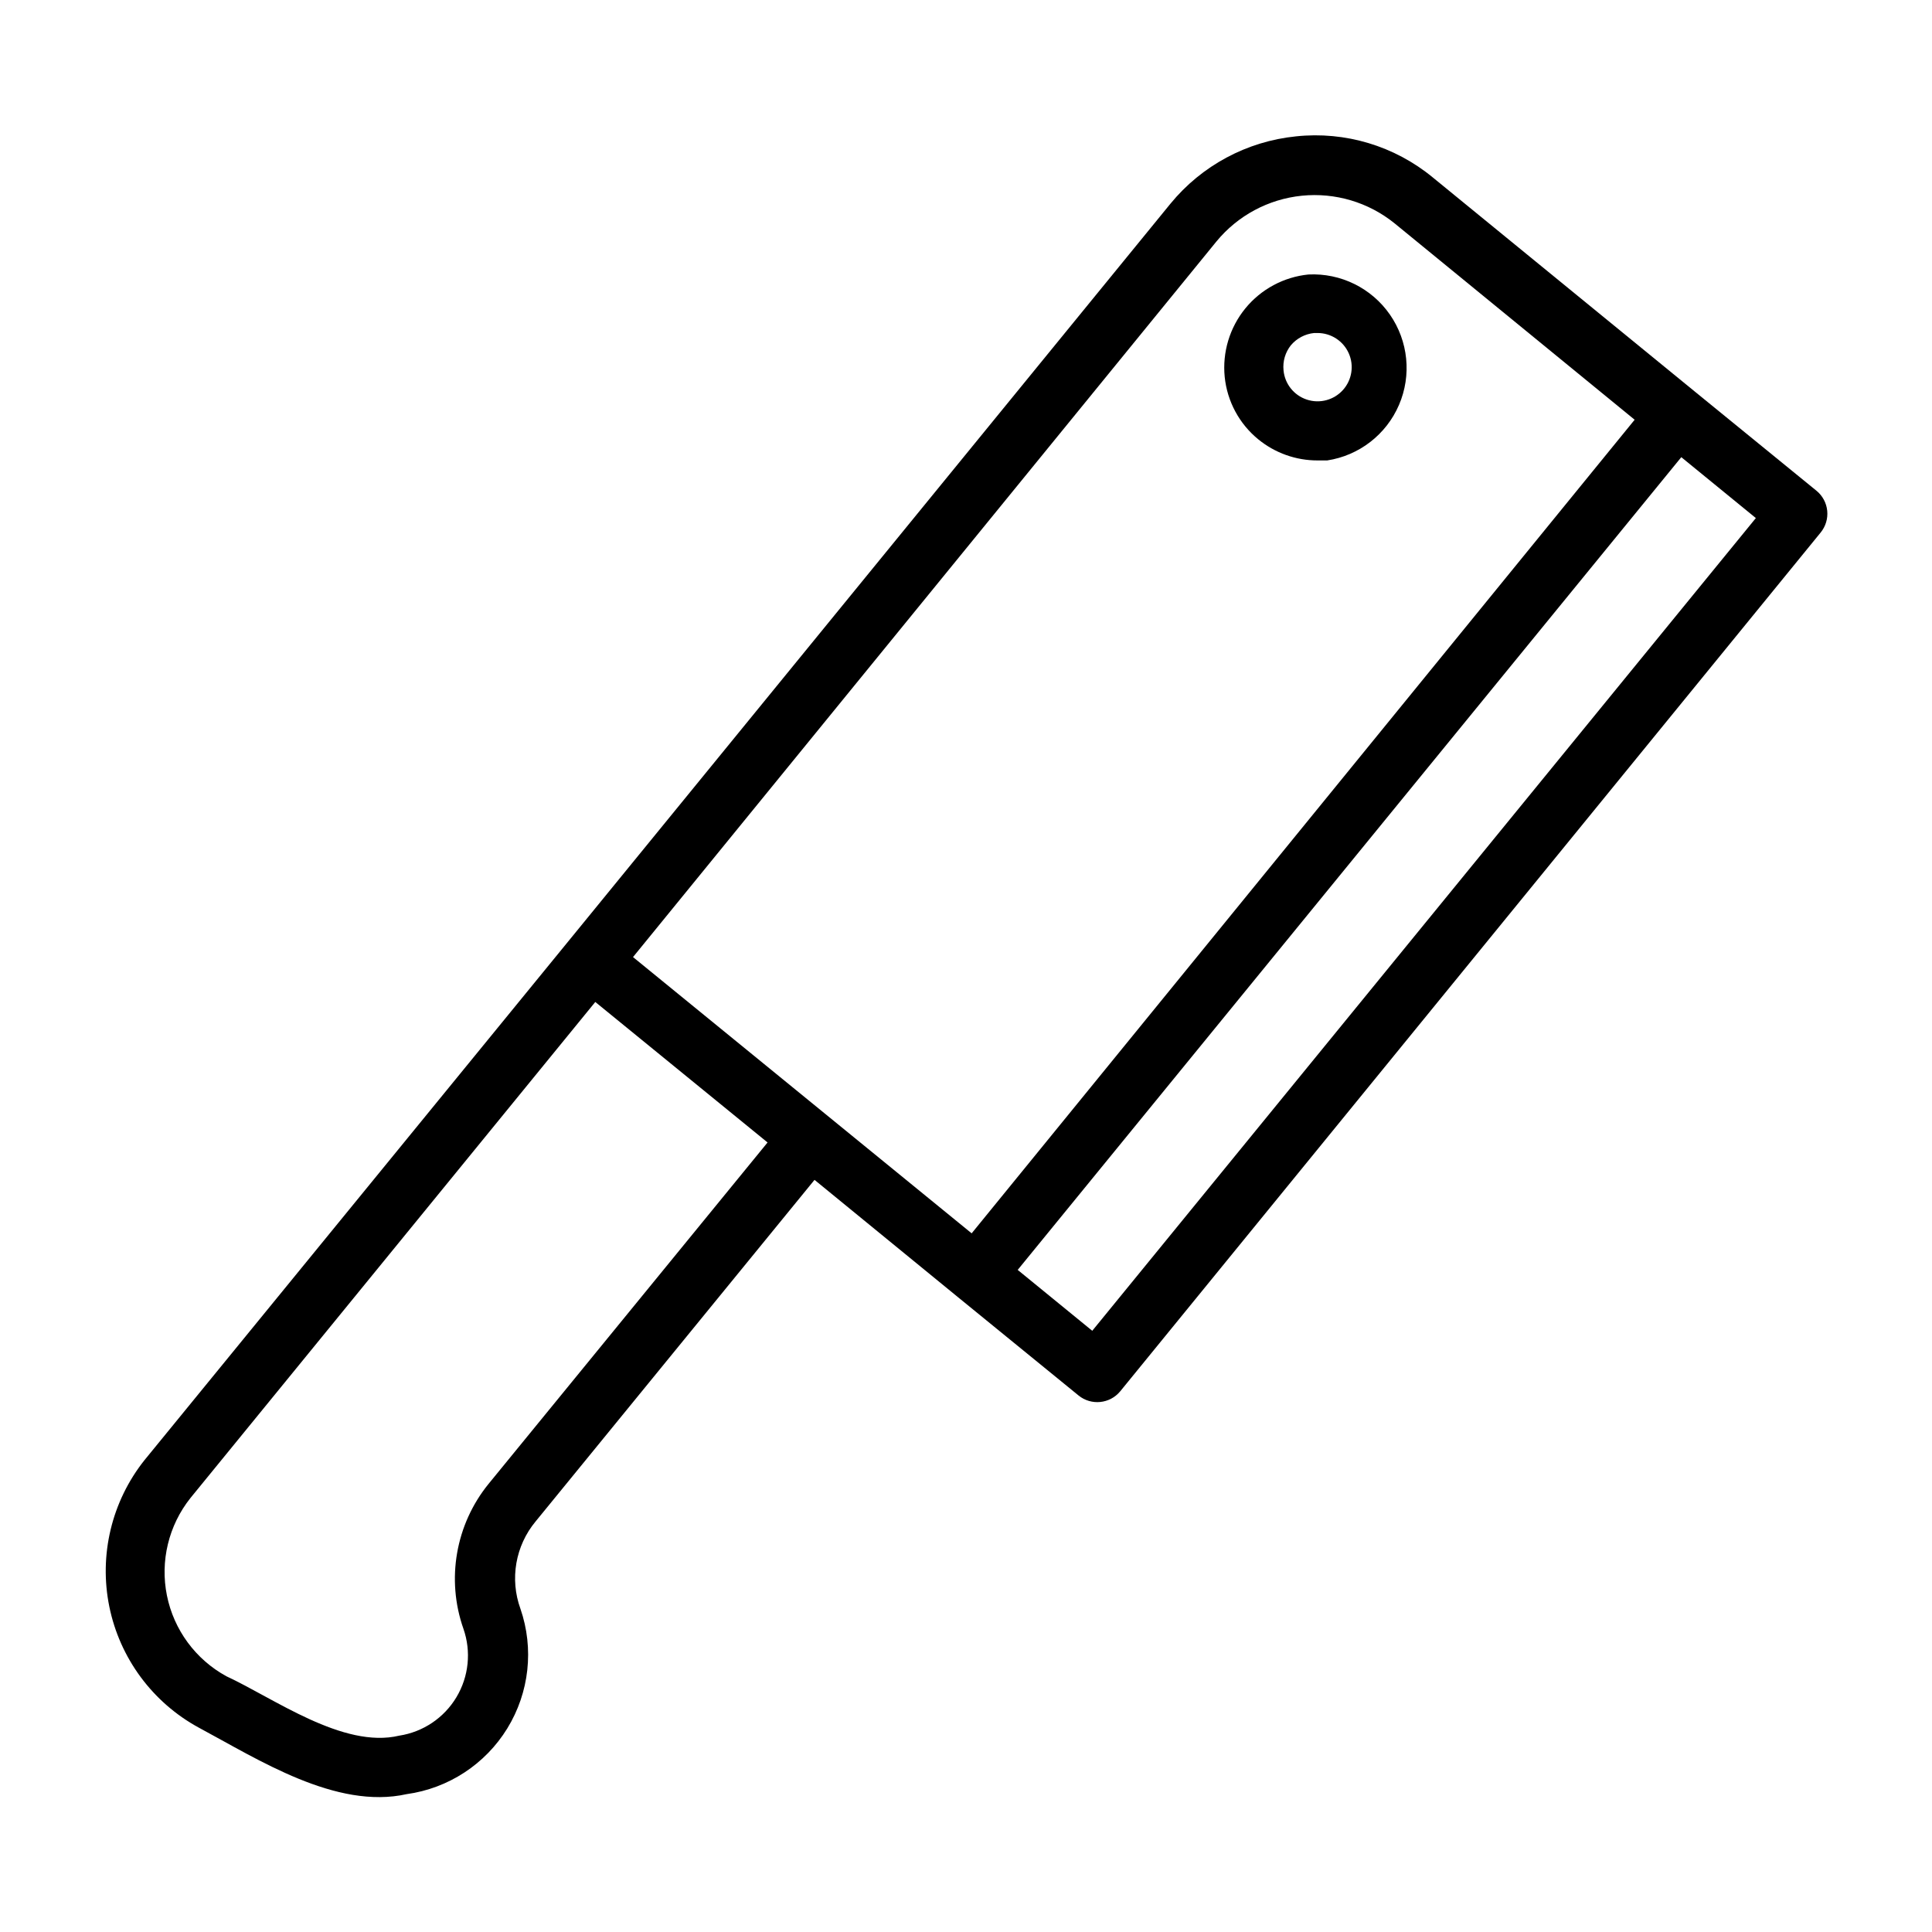 <?xml version="1.0" encoding="UTF-8"?>
<!-- Uploaded to: ICON Repo, www.iconrepo.com, Generator: ICON Repo Mixer Tools -->
<svg fill="#000000" width="800px" height="800px" version="1.1" viewBox="144 144 512 512" xmlns="http://www.w3.org/2000/svg">
 <g>
  <path d="m625.38 274.05-31.961-26.055-69.746-56.996c-10.125-8.332-23.172-12.246-36.211-10.863-13.027 1.312-25.004 7.738-33.301 17.871l-159.56 195.46-112.34 137.52c-8.668 10.922-12.07 25.113-9.293 38.777 2.781 13.664 11.453 25.402 23.699 32.07 15.742 8.422 36.367 21.805 55.105 17.633 11.051-1.531 20.836-7.93 26.676-17.438 5.836-9.512 7.109-21.133 3.473-31.684-2.863-7.879-1.336-16.688 4.016-23.141l73.918-90.527 38.023 31.094 31.961 26.055h-0.004c3.356 2.715 8.273 2.223 11.023-1.102l185.62-227.58c1.328-1.617 1.961-3.695 1.754-5.777-0.207-2.082-1.234-3.996-2.856-5.32zm-159.02-66.047c5.644-6.871 13.777-11.234 22.625-12.133 8.852-0.898 17.695 1.734 24.609 7.332l63.605 52.035-175.7 215.61-89.742-73.211zm-192.86 329.21c-8.762 10.77-11.293 25.32-6.691 38.418 2.109 6.027 1.43 12.68-1.855 18.156-3.285 5.477-8.836 9.207-15.148 10.18-14.879 3.543-33.219-9.918-45.816-15.742-8.152-4.461-13.918-12.293-15.754-21.398-1.836-9.109 0.445-18.562 6.231-25.832l107.29-131.46 45.656 37.234zm159.96-40.539-19.758-16.137 175.86-215.38 19.758 16.137z"/>
  <path d="m477.46 260.43c4.441 3.629 10.004 5.606 15.742 5.59h2.519c8.457-1.293 15.648-6.856 19.027-14.715s2.469-16.906-2.406-23.934c-4.879-7.027-13.035-11.047-21.582-10.629-6.543 0.656-12.562 3.887-16.727 8.98-4.16 5.094-6.129 11.633-5.473 18.176 0.66 6.473 3.859 12.418 8.898 16.531zm8.66-24.953h-0.004c1.555-1.828 3.754-2.984 6.141-3.227h0.867c3.586-0.016 6.844 2.09 8.305 5.363 1.461 3.273 0.852 7.102-1.555 9.762s-6.156 3.648-9.559 2.519c-3.406-1.125-5.824-4.156-6.164-7.727-0.25-2.402 0.457-4.805 1.965-6.691z"/>
 </g>
</svg>